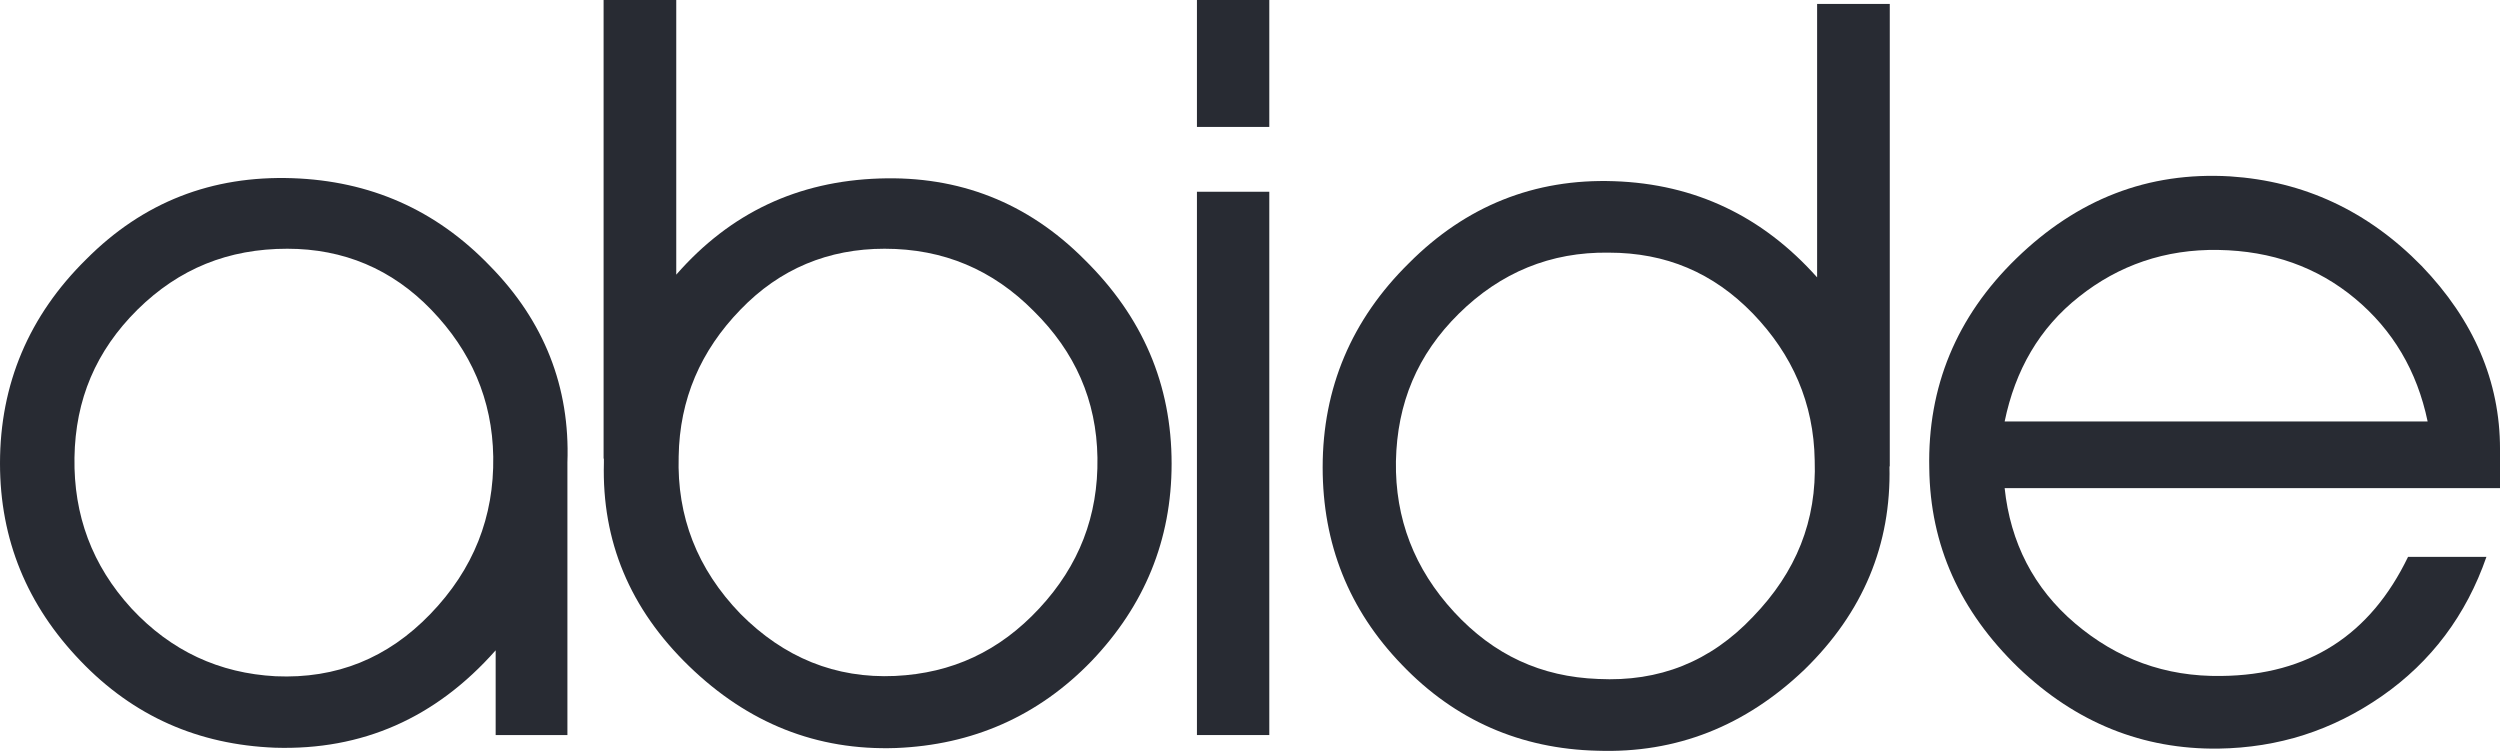 <?xml version="1.0" encoding="utf-8"?>
<!-- Generator: Adobe Illustrator 18.1.1, SVG Export Plug-In . SVG Version: 6.00 Build 0)  -->
<!DOCTYPE svg PUBLIC "-//W3C//DTD SVG 1.1//EN" "http://www.w3.org/Graphics/SVG/1.1/DTD/svg11.dtd">
<svg version="1.1" id="Layer_1" xmlns="http://www.w3.org/2000/svg" xmlns:xlink="http://www.w3.org/1999/xlink" x="0px" y="0px"
	 viewBox="0 0 829.2 249" enable-background="new 0 0 829.2 249" xml:space="preserve">
<g>
	<g>
		<path fill="#282B33" d="M188.1,243.8h-23.7v-28.1c-19.9,22.5-44.3,33.2-73.2,32.3c-25.4-1-46.9-10.4-64.5-28.8
			C9,200.8,0,179,0,153.7c0-26.3,9.6-49,28.6-67.7c18.9-19,41.7-27.8,68.4-26.9c25.7,0.9,47.5,10.4,65.5,29.1
			c18,18.3,26.6,40.2,25.7,65.2v1.3V243.8z M24.7,151.8c-0.3,19,5.8,35.7,18.9,50c13.2,14.2,29.2,21.5,47.8,22.5
			c20.2,0.9,37.2-6,51.3-20.6c14.4-14.9,21.2-32.3,20.9-52.2c-0.3-19-7.4-35.1-20.5-48.7C130,89.2,113.9,82.5,95.3,82.5
			c-19.6,0-35.9,6.6-49.7,20.2C31.8,116.4,25,132.5,24.7,151.8z"/>
		<path fill="#282B33" d="M200.2,152.1V0h24.1v91.1c18-20.6,40.4-31,67.4-31.9c26.3-0.9,49.1,7.9,68,26.9
			c19.3,19,28.9,41.4,28.9,67.7c0,25.3-9,47.1-26.6,65.5c-17.7,18.3-39.5,27.8-64.8,28.8c-26.3,0.9-49.1-8.2-68.7-27.2
			c-19.6-19-28.9-41.4-28.2-67.4V152.1z M344.7,201.8c13.2-14.2,19.6-30.7,19.3-50c-0.3-19-7.4-35.1-21.2-48.7
			c-13.5-13.6-29.8-20.6-49.4-20.6c-18.6,0-34.7,6.6-47.8,20.2c-13.2,13.6-20.2,29.7-20.5,48.7c-0.6,19.9,6.1,37.3,20.5,52.2
			c14.4,14.5,31.5,21.5,51.3,20.6C315.8,223.3,331.5,216,344.7,201.8z"/>
		<path fill="#282B33" d="M421,42.1H397V0H421V42.1z M421,243.8H397V63.6H421V243.8z"/>
		<path fill="#282B33" d="M626.7,154.7c0.6,25.9-8.7,48.4-28.2,67.4c-19.6,18.7-42.4,27.8-68.7,26.9c-25.4-0.6-47.2-10.1-64.8-28.5
			c-17.7-18.3-26.3-40.2-26.3-65.5c0-26.3,9.6-49,28.6-67.7c18.9-19,41.7-28.1,68-27.2c27,0.9,49.4,11.7,67.4,31.9V1.3h24.1V154.7z
			 M530.1,225.2c20.2,1,37.2-5.7,51.3-20.6c14.4-14.9,21.2-31.9,20.5-51.9c-0.3-19-7.4-35.1-20.5-48.7
			c-13.2-13.6-28.9-20.2-47.8-20.2c-19.3-0.3-35.9,6.6-49.7,20.2c-13.8,13.6-20.5,29.7-20.9,49c-0.3,19,6.1,35.7,19.3,50
			C495.5,217.3,511.2,224.5,530.1,225.2z"/>
		<path fill="#282B33" d="M824.7,184.7c-6.7,19.3-18.3,34.8-34.7,46.2c-16.4,11.4-34.3,17.1-54.2,17.4c-25,0.3-47.2-8.5-66.4-26.9
			c-19.3-18.7-29.2-40.5-29.5-66.1c-0.6-26.9,9-50.3,28.9-69.6c20.2-19.6,43.6-28.8,70.9-27.2c24.4,1.6,45.6,11.4,63.5,29.7
			c17.3,18,26,38.3,26,60.7v13H664.9c1.9,18,9.6,33.2,23.4,44.9c13.8,11.7,29.8,17.7,48.5,17.4c28.9-0.3,49.4-13.6,61.9-39.5H824.7z
			 M805.2,139.8c-3.5-16.8-11.6-30.4-24.1-40.8c-12.5-10.4-27.6-15.8-45.3-16.1c-17.7-0.3-33.1,5.1-46.2,15.5
			c-13.2,10.4-21.2,24.4-24.7,41.4H805.2z"/>
	</g>
</g>
</svg>
